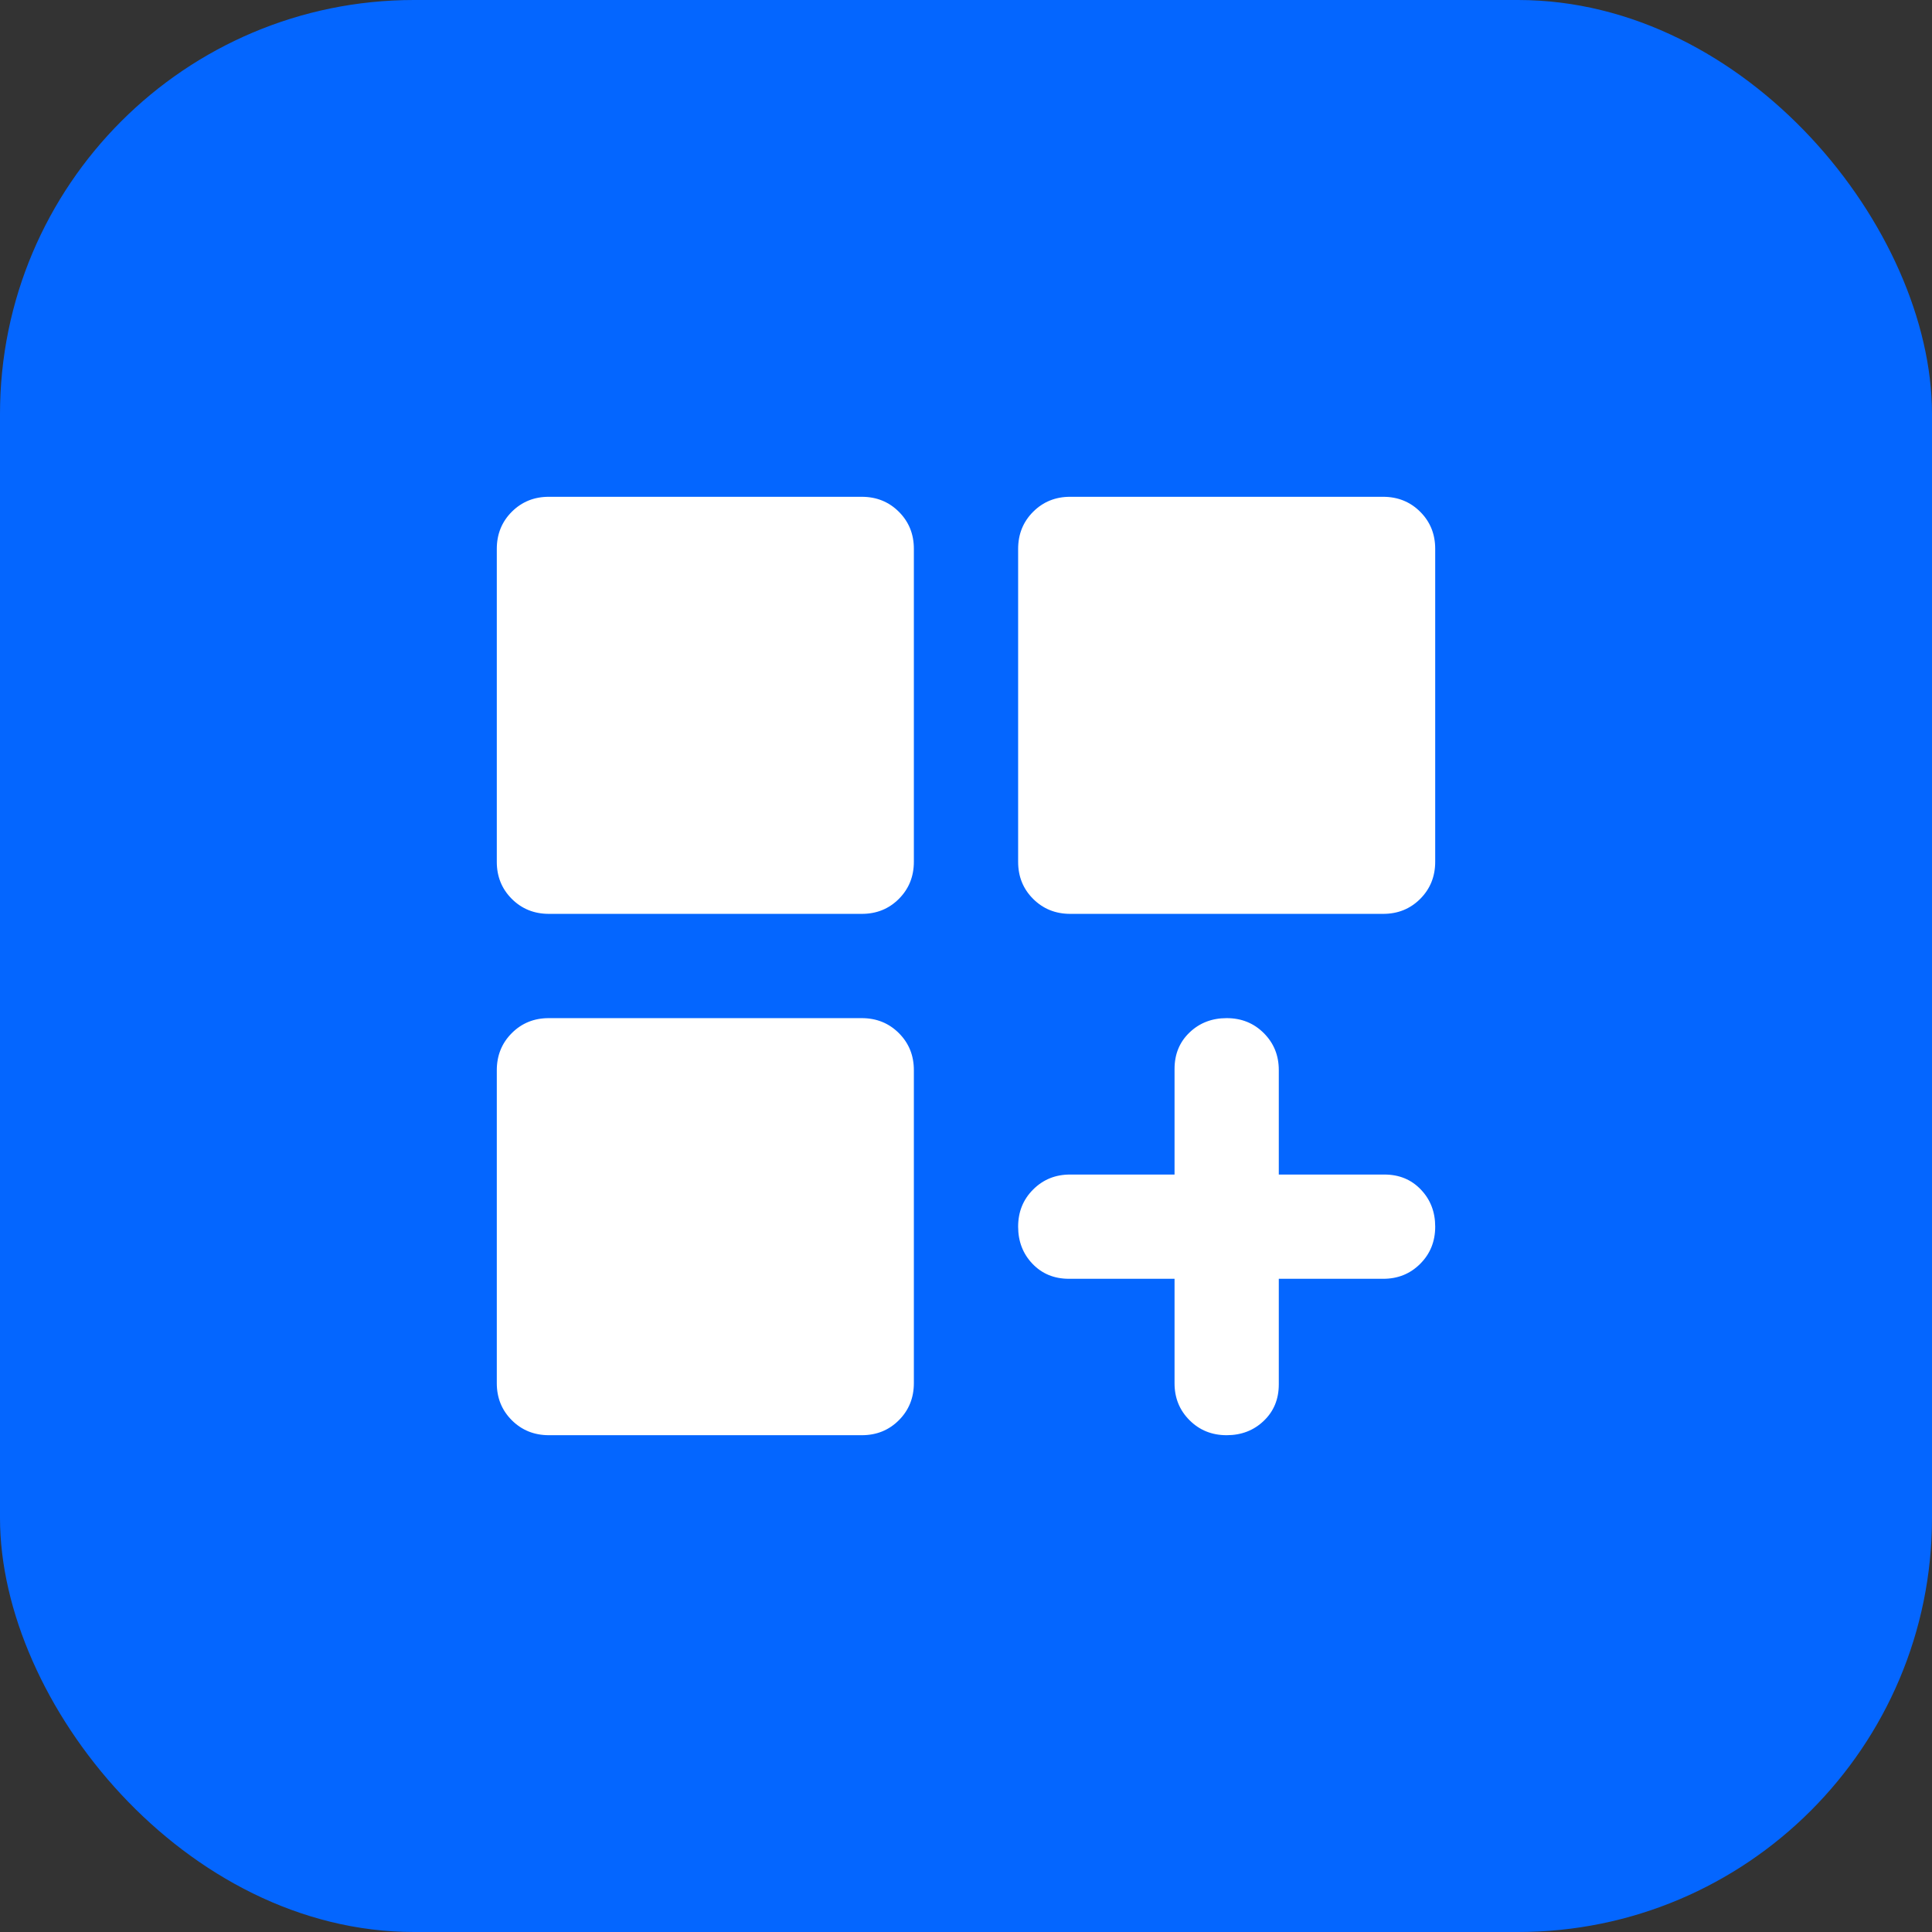 <?xml version="1.0" encoding="UTF-8"?> <svg xmlns="http://www.w3.org/2000/svg" width="70" height="70" viewBox="0 0 70 70" fill="none"><rect x="0" y="0" width="70" height="70" fill="#333333" stroke="none"/> <rect x="70" y="70" width="70" height="70" rx="15" transform="rotate(-180 70 70)" fill="#0466FF"></rect> <path d="M19.889 33.111C19.354 33.111 18.905 32.93 18.542 32.567C18.18 32.204 17.999 31.756 18 31.222V19.889C18 19.354 18.181 18.905 18.544 18.542C18.907 18.18 19.355 17.999 19.889 18H31.222C31.757 18 32.206 18.181 32.569 18.544C32.932 18.907 33.112 19.355 33.111 19.889V31.222C33.111 31.757 32.93 32.206 32.567 32.569C32.204 32.932 31.756 33.112 31.222 33.111H19.889ZM38.778 33.111C38.243 33.111 37.794 32.93 37.431 32.567C37.068 32.204 36.888 31.756 36.889 31.222V19.889C36.889 19.354 37.07 18.905 37.433 18.542C37.796 18.18 38.244 17.999 38.778 18H50.111C50.646 18 51.095 18.181 51.458 18.544C51.821 18.907 52.001 19.355 52 19.889V31.222C52 31.757 51.819 32.206 51.456 32.569C51.093 32.932 50.645 33.112 50.111 33.111H38.778ZM19.889 52C19.354 52 18.905 51.819 18.542 51.456C18.18 51.093 17.999 50.645 18 50.111V38.778C18 38.243 18.181 37.794 18.544 37.431C18.907 37.068 19.355 36.888 19.889 36.889H31.222C31.757 36.889 32.206 37.07 32.569 37.433C32.932 37.796 33.112 38.244 33.111 38.778V50.111C33.111 50.646 32.93 51.095 32.567 51.458C32.204 51.821 31.756 52.001 31.222 52H19.889ZM44.444 52C43.909 52 43.46 51.819 43.098 51.456C42.735 51.093 42.554 50.645 42.556 50.111V46.333H38.731C38.195 46.333 37.755 46.152 37.408 45.789C37.062 45.427 36.889 44.978 36.889 44.444C36.889 43.909 37.07 43.46 37.433 43.098C37.796 42.735 38.244 42.554 38.778 42.556H42.556V38.731C42.556 38.195 42.737 37.755 43.1 37.408C43.462 37.062 43.91 36.889 44.444 36.889C44.98 36.889 45.429 37.07 45.791 37.433C46.154 37.796 46.335 38.244 46.333 38.778V42.556H50.158C50.694 42.556 51.134 42.737 51.48 43.1C51.827 43.462 52 43.91 52 44.444C52 44.98 51.819 45.429 51.456 45.791C51.093 46.154 50.645 46.335 50.111 46.333H46.333V50.158C46.333 50.694 46.152 51.134 45.789 51.48C45.427 51.827 44.978 52 44.444 52Z" fill="white"></path> </svg> 